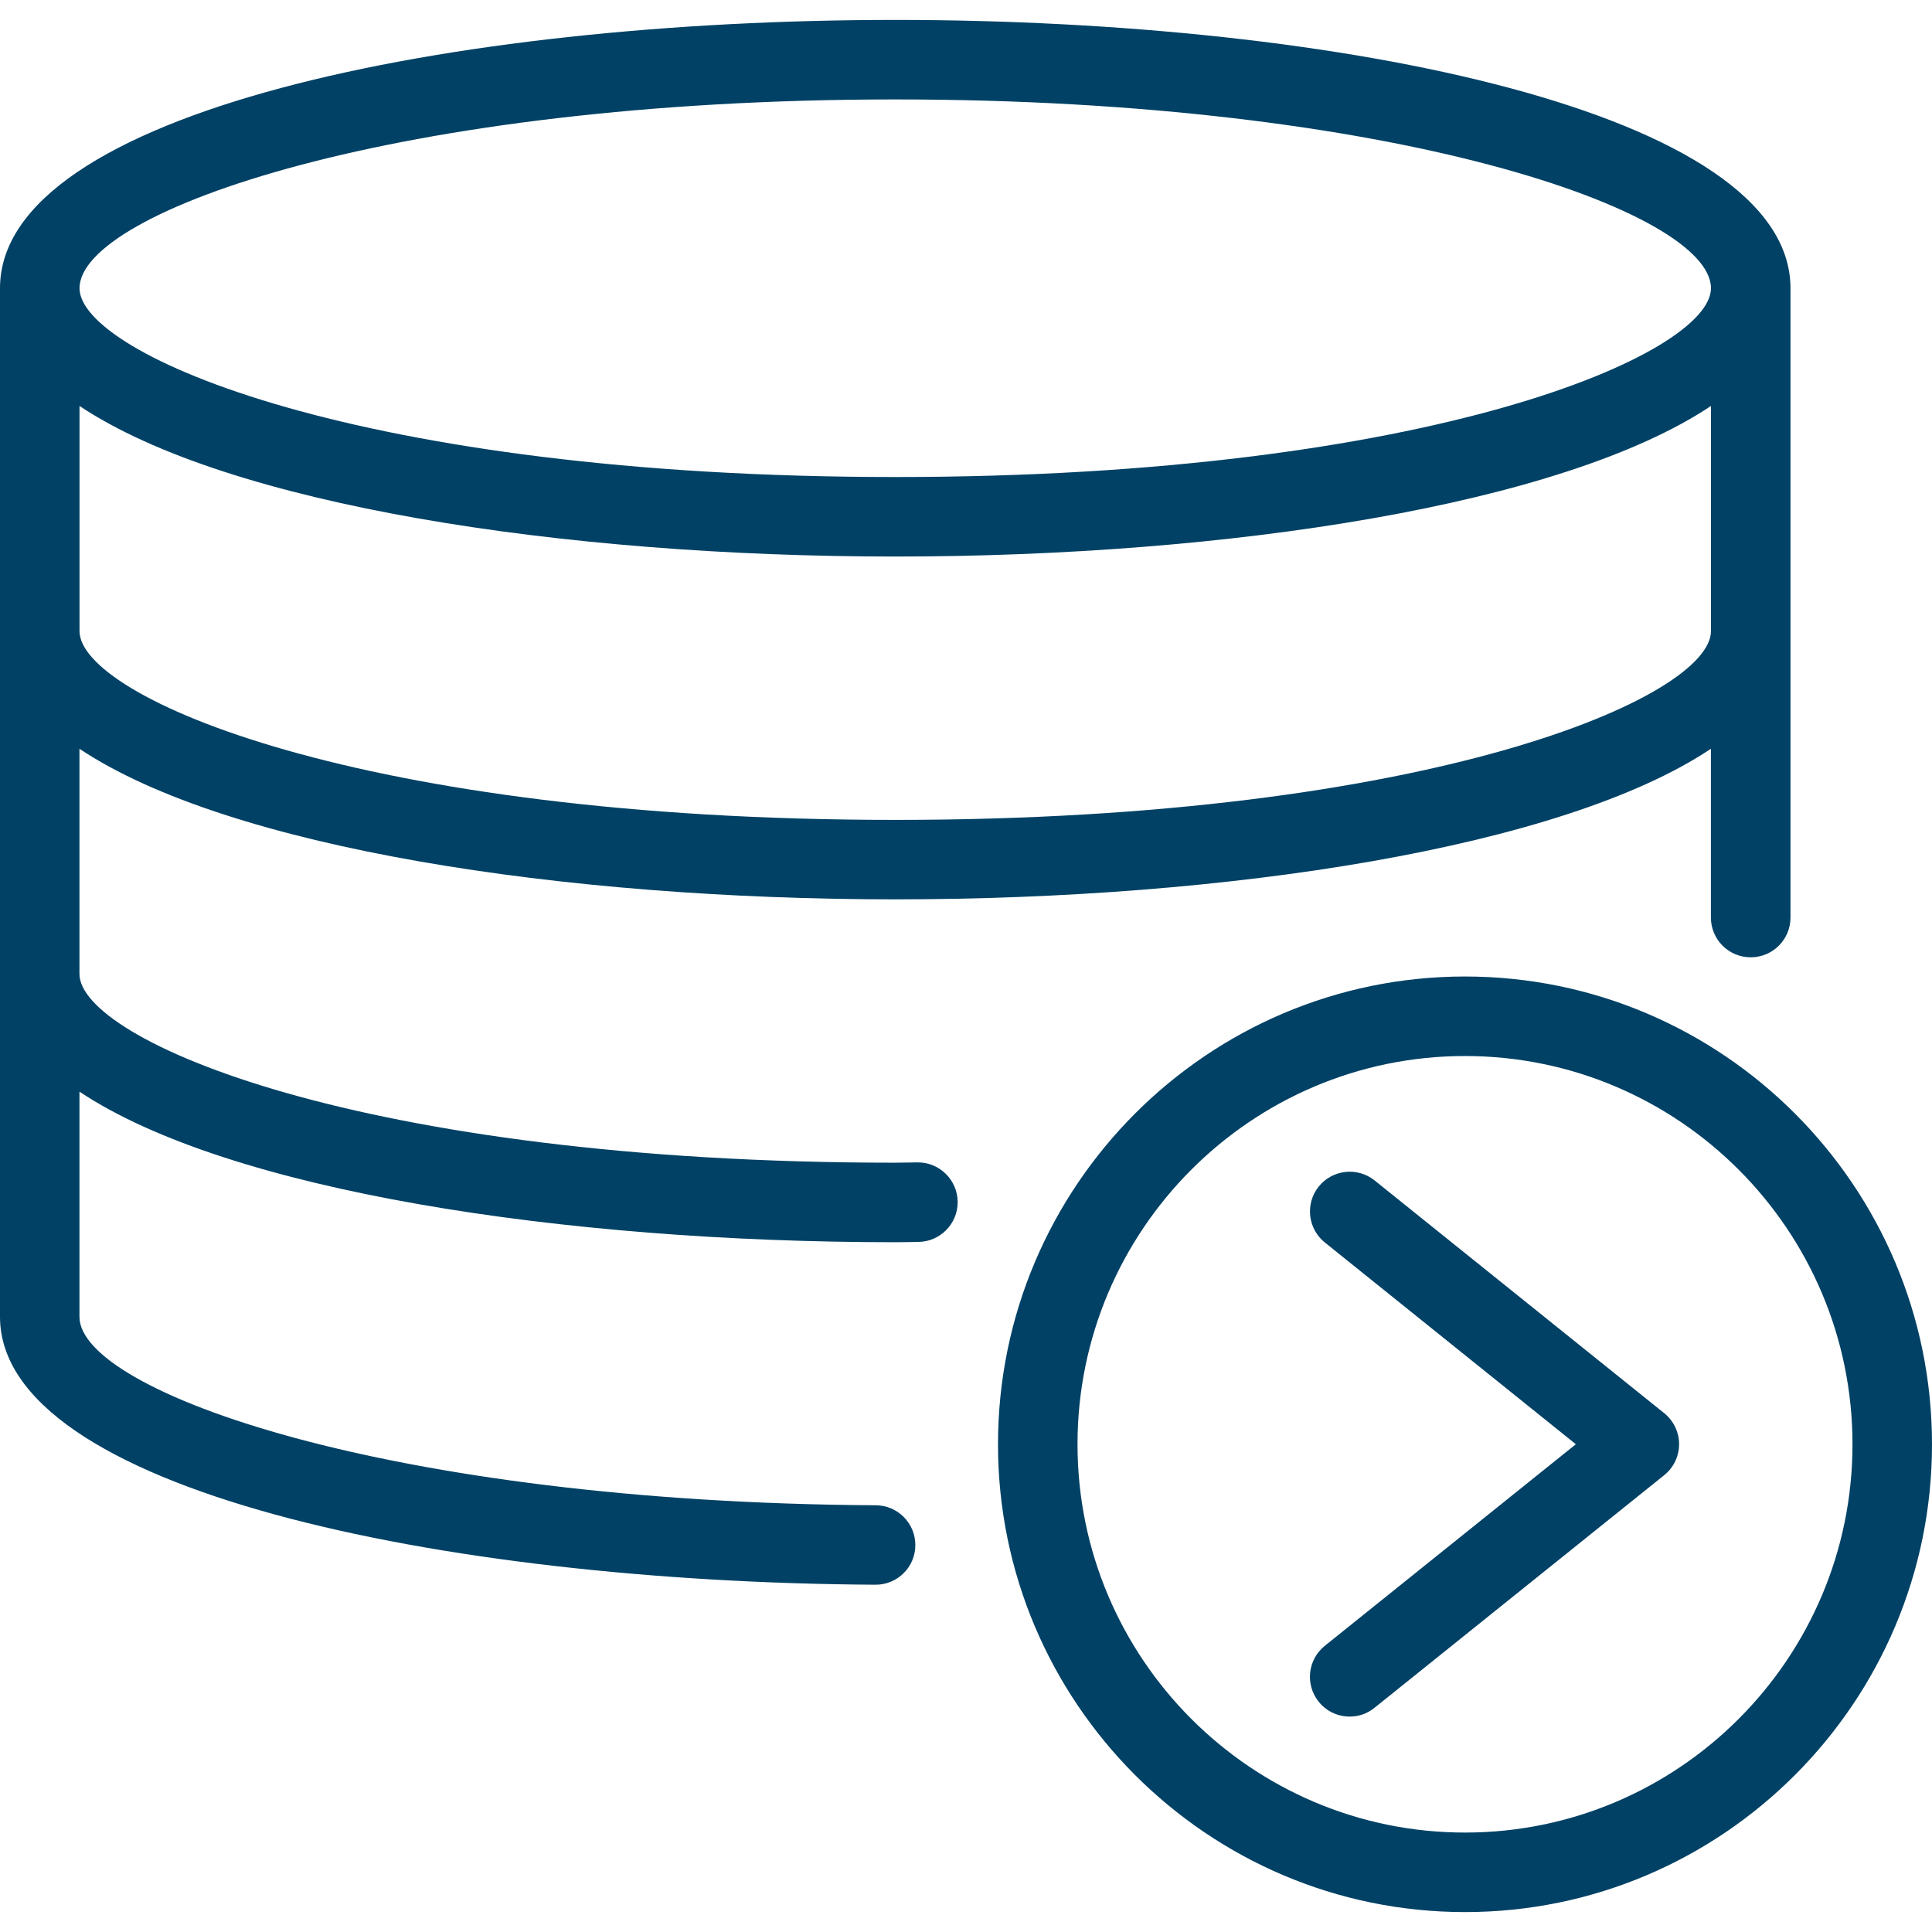 <?xml version="1.0" encoding="utf-8"?>
<!-- Generator: Adobe Illustrator 21.1.0, SVG Export Plug-In . SVG Version: 6.00 Build 0)  -->
<svg version="1.1" id="Layer_1" xmlns="http://www.w3.org/2000/svg" xmlns:xlink="http://www.w3.org/1999/xlink" x="0px" y="0px"
	 viewBox="0 0 32 32" style="enable-background:new 0 0 32 32;" xml:space="preserve">
<style type="text/css">
	.st0{fill:#004165;}
</style>
<g>
	<g>
		<path class="st0" d="M24.265,31.67c-4.265,0-7.735-3.476-7.735-7.748c0-4.272,3.47-7.748,7.735-7.748
			c4.265,0,7.735,3.476,7.735,7.748C32,28.194,28.53,31.67,24.265,31.67z M24.265,17.491c-3.539,0-6.418,2.885-6.418,6.431
			c0,3.546,2.879,6.431,6.418,6.431c3.539,0,6.418-2.885,6.418-6.431C30.683,20.376,27.804,17.491,24.265,17.491z M22.356,28.432
			c-0.193,0-0.384-0.084-0.514-0.246c-0.228-0.284-0.183-0.698,0.101-0.926l4.158-3.339l-4.158-3.342
			c-0.283-0.228-0.328-0.642-0.101-0.926c0.228-0.283,0.643-0.328,0.926-0.101l4.797,3.855c0.155,0.125,0.246,0.314,0.246,0.513
			c0,0.199-0.09,0.388-0.246,0.513l-4.797,3.852C22.646,28.385,22.501,28.432,22.356,28.432z M14.503,26.248
			c-0.001,0-0.003,0-0.004,0C7.294,26.205,0,24.666,0,21.809V4.774C0,1.857,7.46,0.33,14.828,0.33
			c7.369,0,14.828,1.526,14.828,4.444v10.424c0,0.364-0.295,0.658-0.659,0.658s-0.659-0.295-0.659-0.658v-2.796
			c-2.462,1.644-8.012,2.494-13.511,2.494c-5.499,0-11.049-0.85-13.511-2.494v3.729c0,1.091,4.64,3.127,13.511,3.127l0.372-0.005
			c0.001,0,0.002,0,0.004,0c0.362,0,0.656,0.292,0.659,0.655c0.002,0.363-0.291,0.66-0.655,0.662l-0.162,0.003
			c-0.072,0.001-0.144,0.002-0.218,0.002c-5.499,0-11.049-0.85-13.511-2.494v3.729c0,1.241,5.138,3.074,13.19,3.122
			c0.364,0.002,0.657,0.299,0.655,0.663C15.159,25.956,14.865,26.248,14.503,26.248z M1.317,6.724v3.729
			c0,1.091,4.64,3.127,13.511,3.127c8.871,0,13.511-2.036,13.511-3.127V6.724c-2.462,1.644-8.012,2.494-13.511,2.494
			C9.329,9.218,3.779,8.368,1.317,6.724z M14.828,1.647c-8.248,0-13.511,1.852-13.511,3.127c0,1.091,4.64,3.127,13.511,3.127
			c8.871,0,13.511-2.036,13.511-3.127C28.339,3.499,23.076,1.647,14.828,1.647z"/>
	</g>
</g>
</svg>
